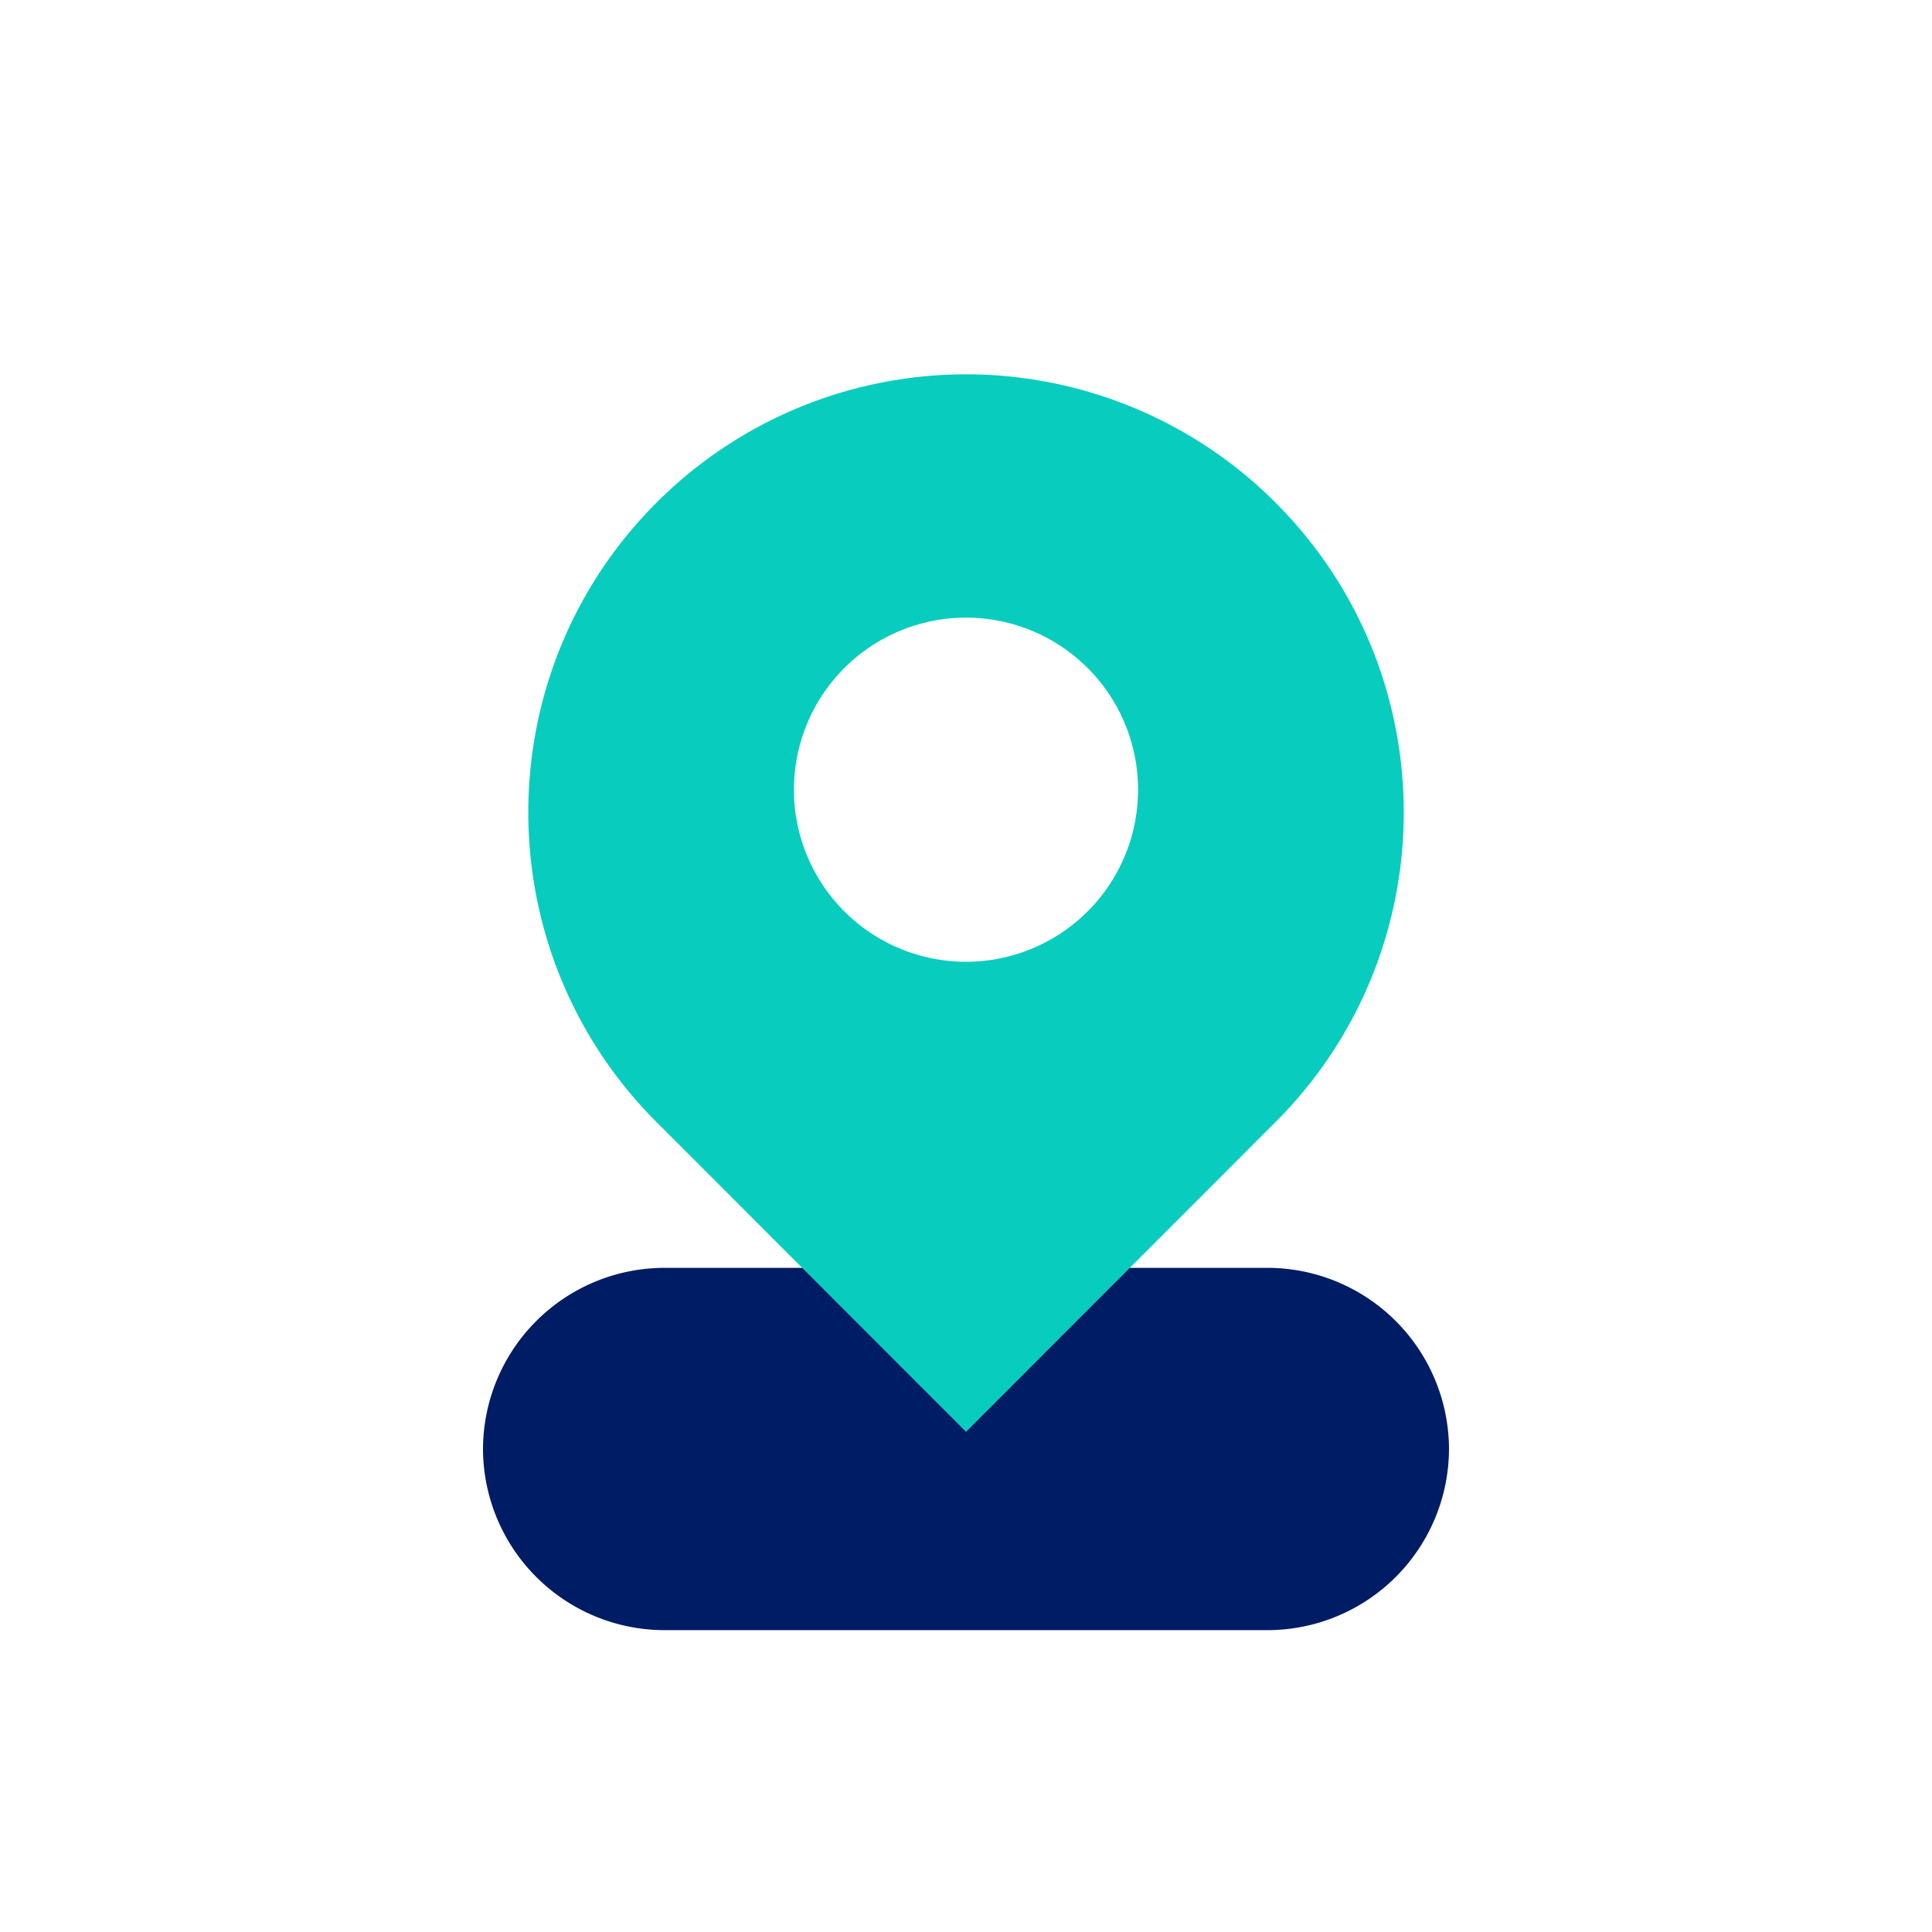 <svg xmlns="http://www.w3.org/2000/svg" width="42" height="42" fill="none"><path fill="#001C64" d="M14.438 35.438A3.95 3.95 0 0110.5 31.5a3.95 3.95 0 013.938-3.938h13.124A3.95 3.95 0 0131.5 31.5a3.95 3.95 0 01-3.938 3.938H14.438z"/><path fill="#08CDBE" d="M27.73 10.927a9.511 9.511 0 00-13.458 0c-3.716 3.718-3.717 9.747 0 13.466L21 31.126l6.725-6.73.004-.003c3.717-3.719 3.717-9.748 0-13.466zM21 20.908a3.74 3.74 0 110-7.481 3.74 3.74 0 010 7.481z"/></svg>